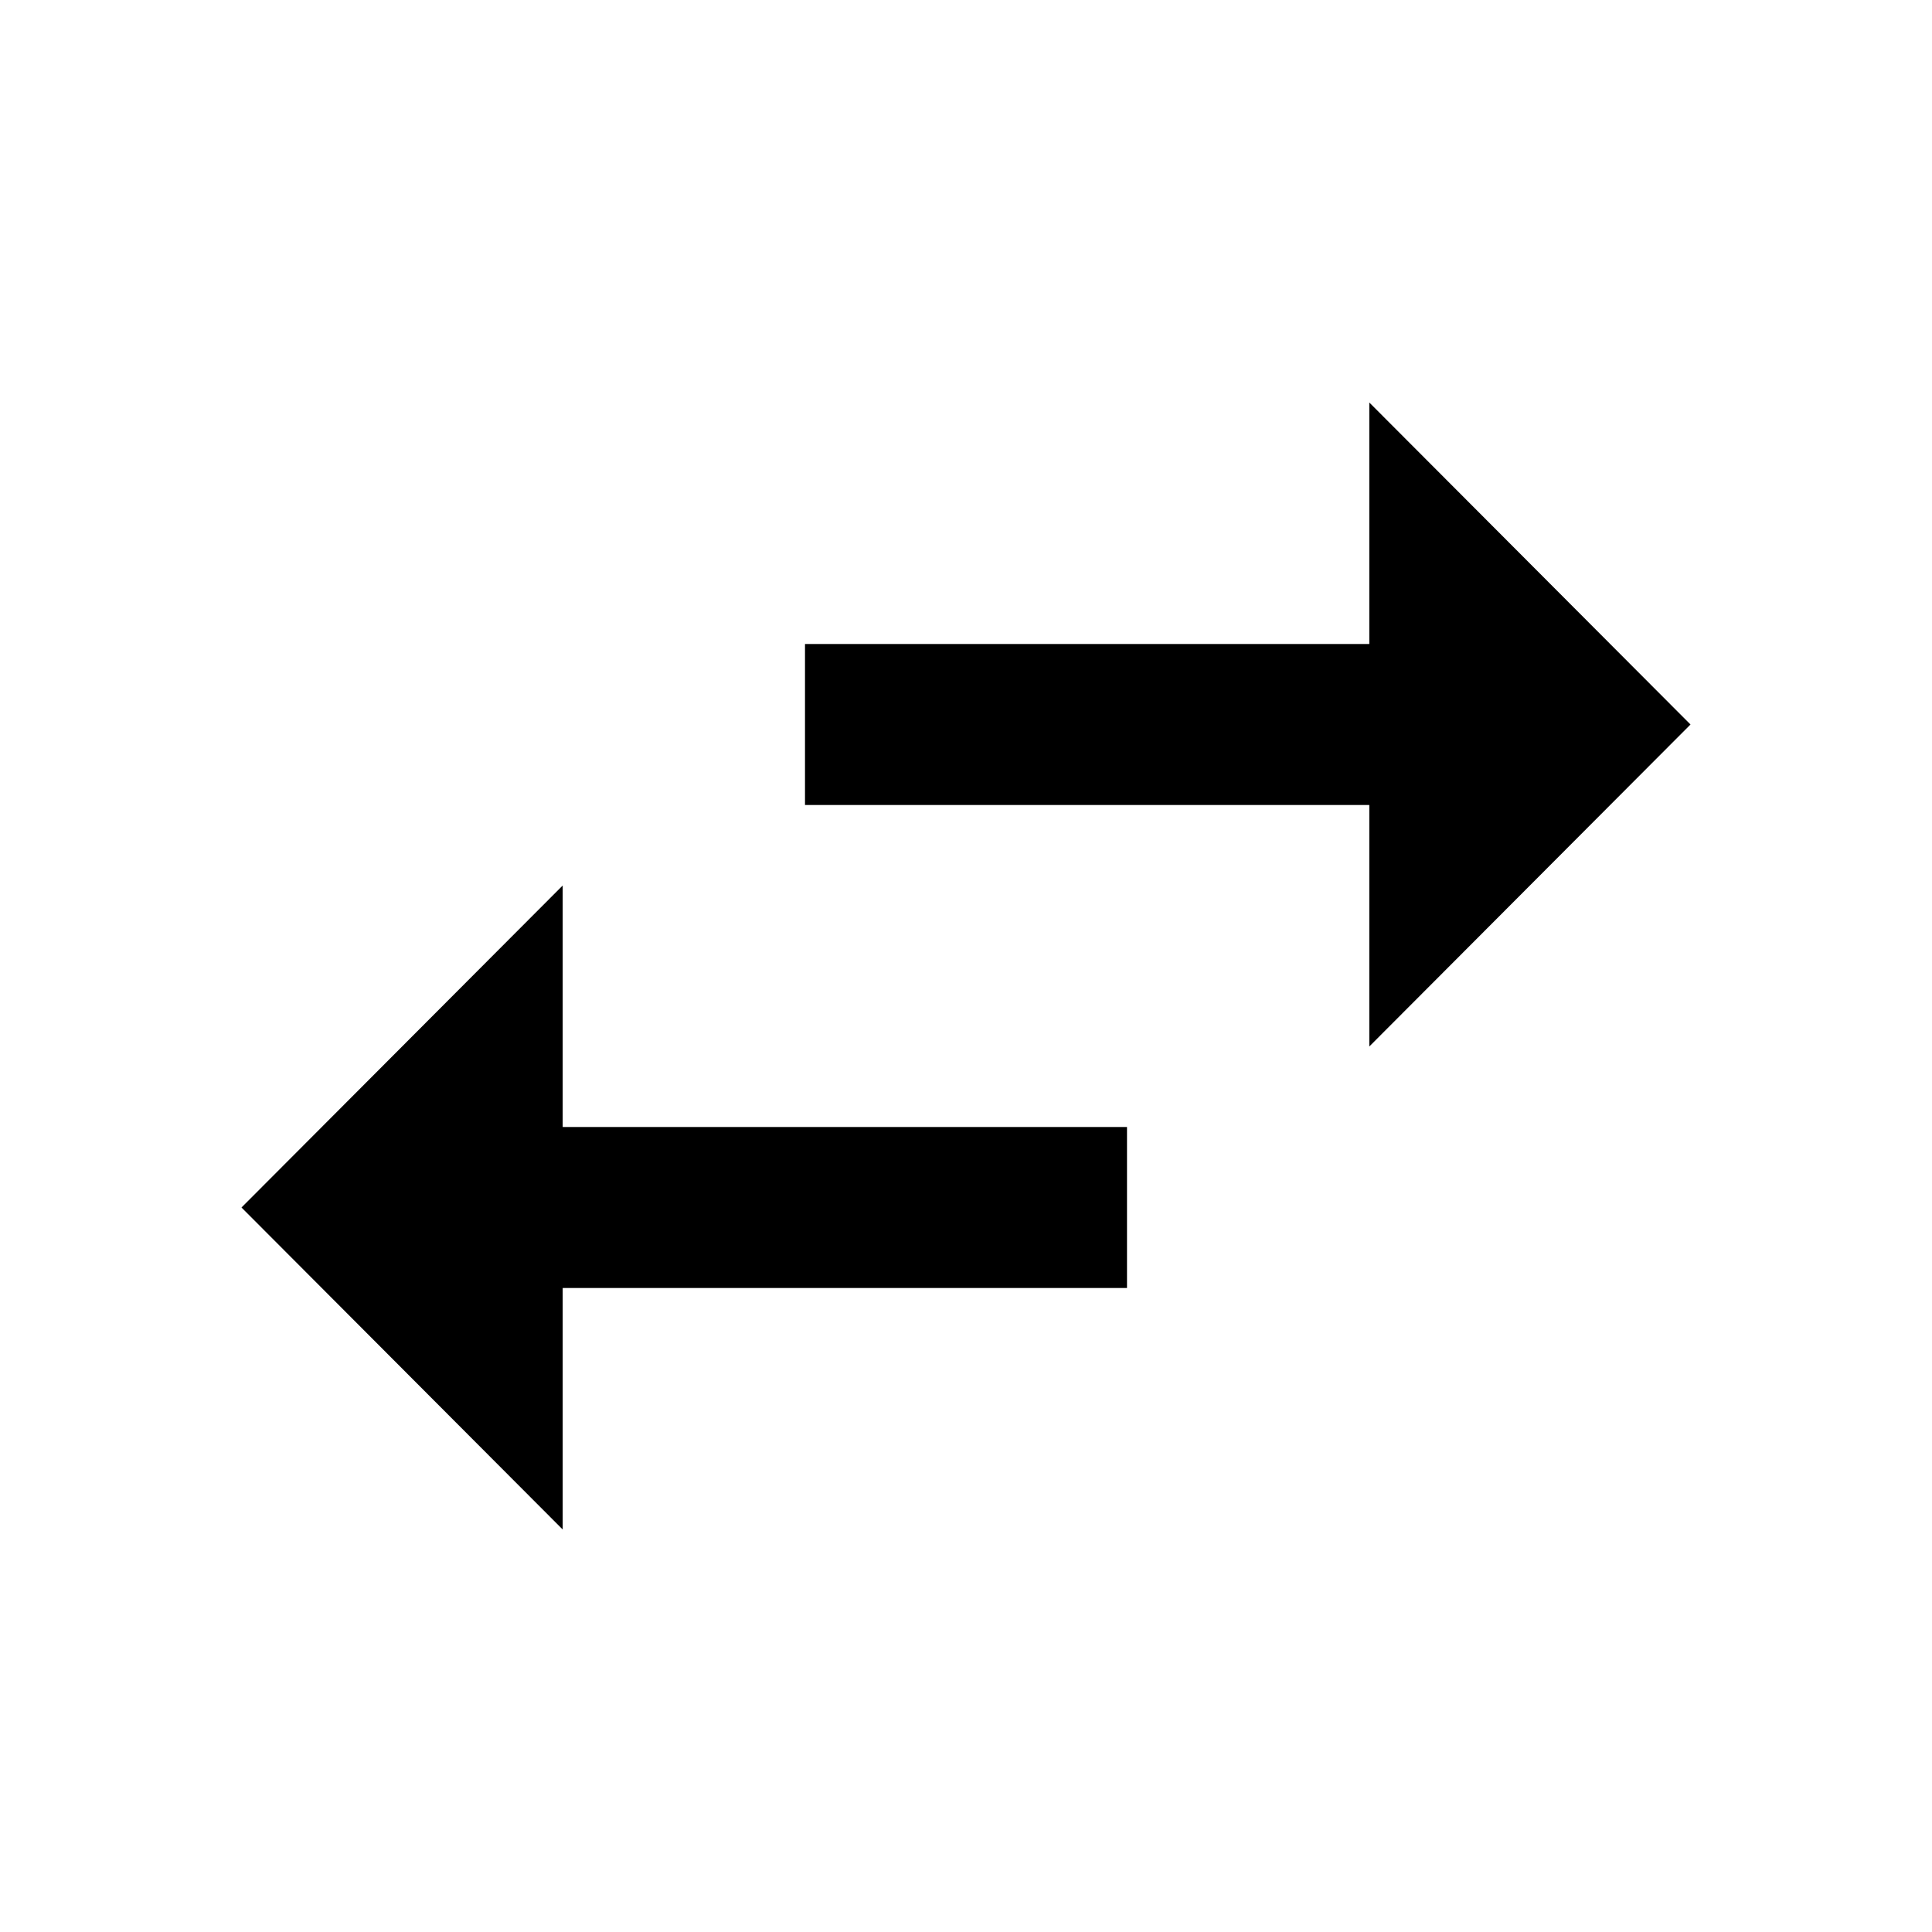 <svg xmlns="http://www.w3.org/2000/svg" width="48" height="48" viewBox="0 0 48 48">
    <path d="M13.98 22l-7.98 8 7.98 8v-6h14.02v-4h-14.02v-6zm28.02-4l-7.98-8v6h-14.02v4h14.02v6l7.98-8z"/>
    <path d="M0 0h48v48h-48z" fill="none"/>
</svg>
